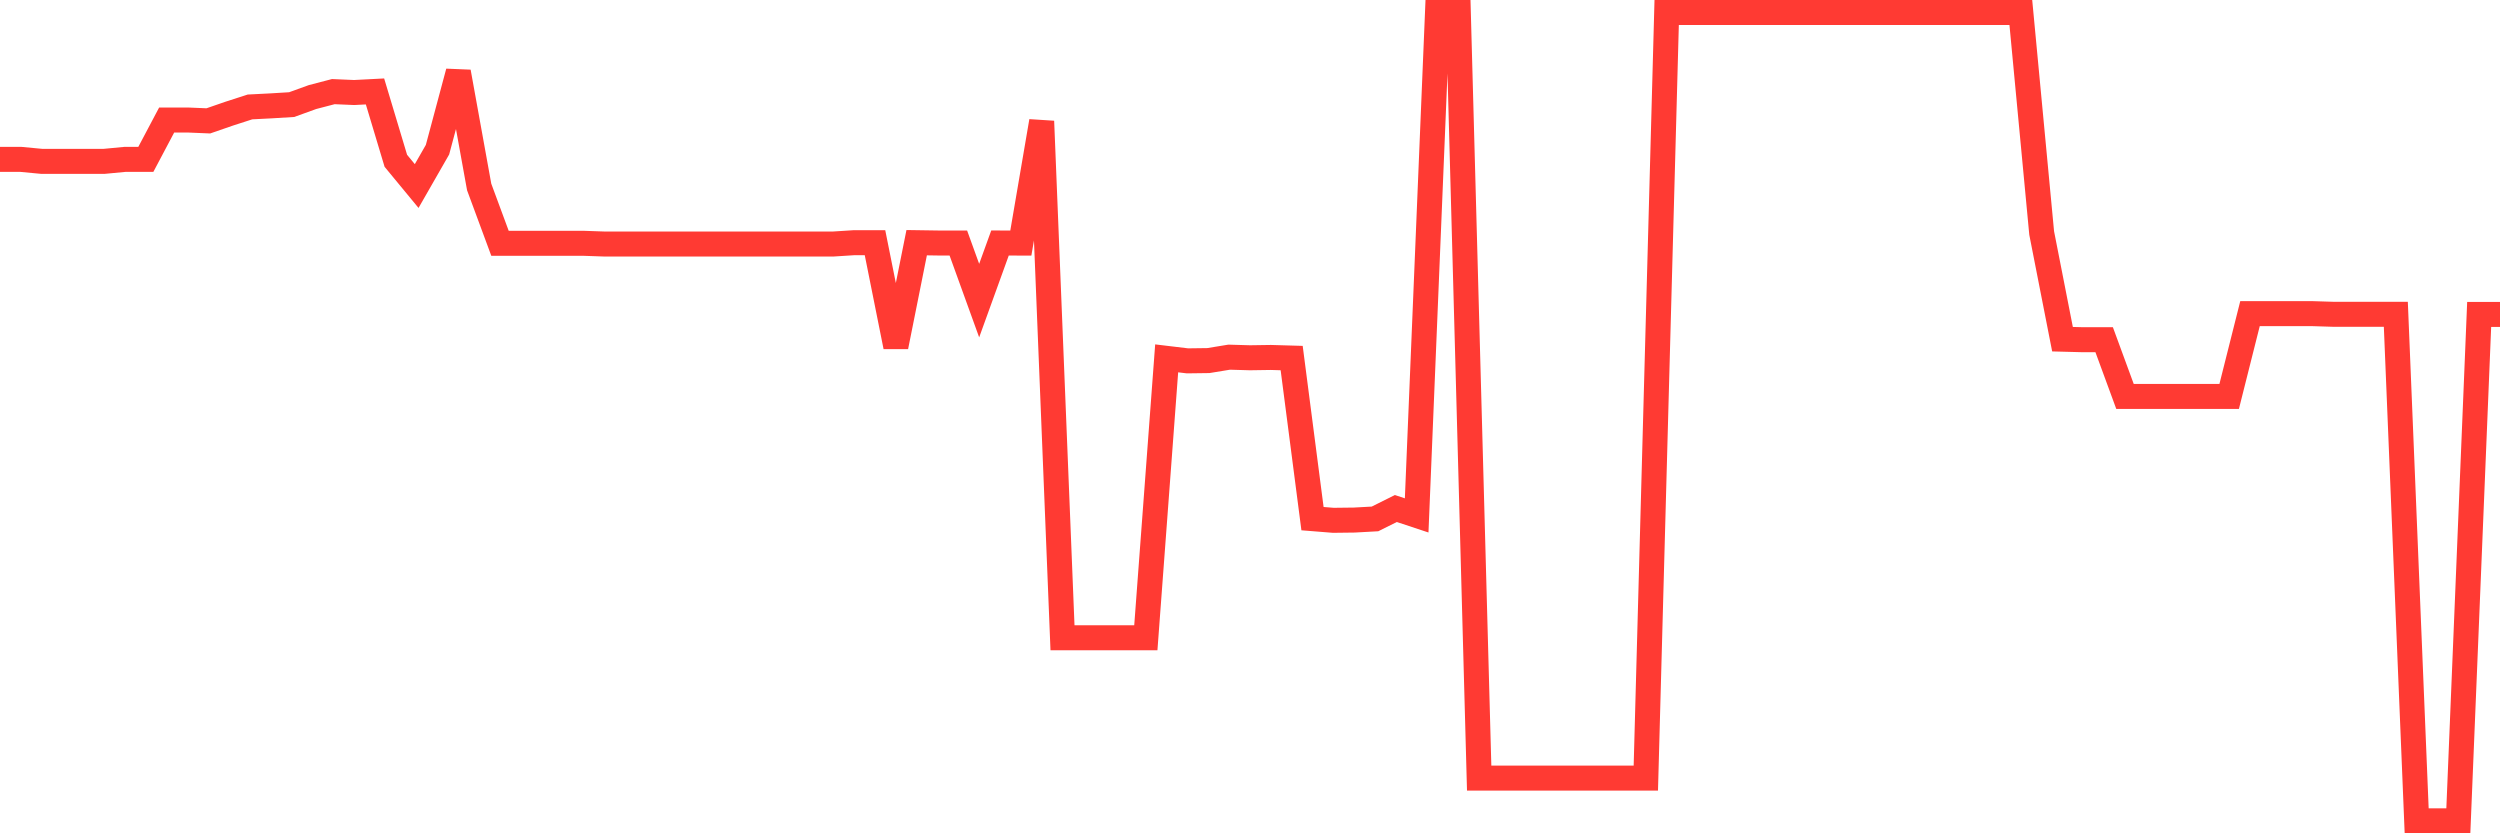 <svg
  xmlns="http://www.w3.org/2000/svg"
  xmlns:xlink="http://www.w3.org/1999/xlink"
  width="120"
  height="40"
  viewBox="0 0 120 40"
  preserveAspectRatio="none"
>
  <polyline
    points="0,7.65 1,7.65 2,7.745 3,7.745 4,7.745 5,7.745 6,7.65 7,7.65 8,5.76 9,5.76 10,5.802 11,5.456 12,5.133 13,5.082 14,5.021 15,4.659 16,4.398 17,4.441 18,4.389 19,7.718 20,8.93 21,7.185 22,3.45 23,8.975 24,11.679 25,11.678 26,11.678 27,11.678 28,11.678 29,11.713 30,11.713 31,11.713 32,11.713 33,11.713 34,11.713 35,11.713 36,11.713 37,11.713 38,11.713 39,11.713 40,11.713 41,11.649 42,11.649 43,16.641 44,11.649 45,11.664 46,11.664 47,14.429 48,11.664 49,11.668 50,5.819 51,30.614 52,30.614 53,30.614 54,30.614 55,30.614 56,17.201 57,17.321 58,17.308 59,17.144 60,17.173 61,17.158 62,17.187 63,24.895 64,24.975 65,24.963 66,24.908 67,24.409 68,24.74 69,0.6 70,0.6 71,37.348 72,37.348 73,37.348 74,37.348 75,37.348 76,37.348 77,37.348 78,37.348 79,37.348 80,0.6 81,0.6 82,0.6 83,0.6 84,0.6 85,0.6 86,0.6 87,0.6 88,0.6 89,0.6 90,0.6 91,0.6 92,0.6 93,0.6 94,0.6 95,0.6 96,0.6 97,0.6 98,11.184 99,16.281 100,16.307 101,16.307 102,19.029 103,19.029 104,19.03 105,19.03 106,19.03 107,19.03 108,15.055 109,15.055 110,15.055 111,15.055 112,15.086 113,15.086 114,15.086 115,15.086 116,39.4 117,39.4 118,39.4 119,15.094 120,15.094"
    fill="none"
    stroke="#ff3a33"
    stroke-width="1.2"
  >
  </polyline>
</svg>